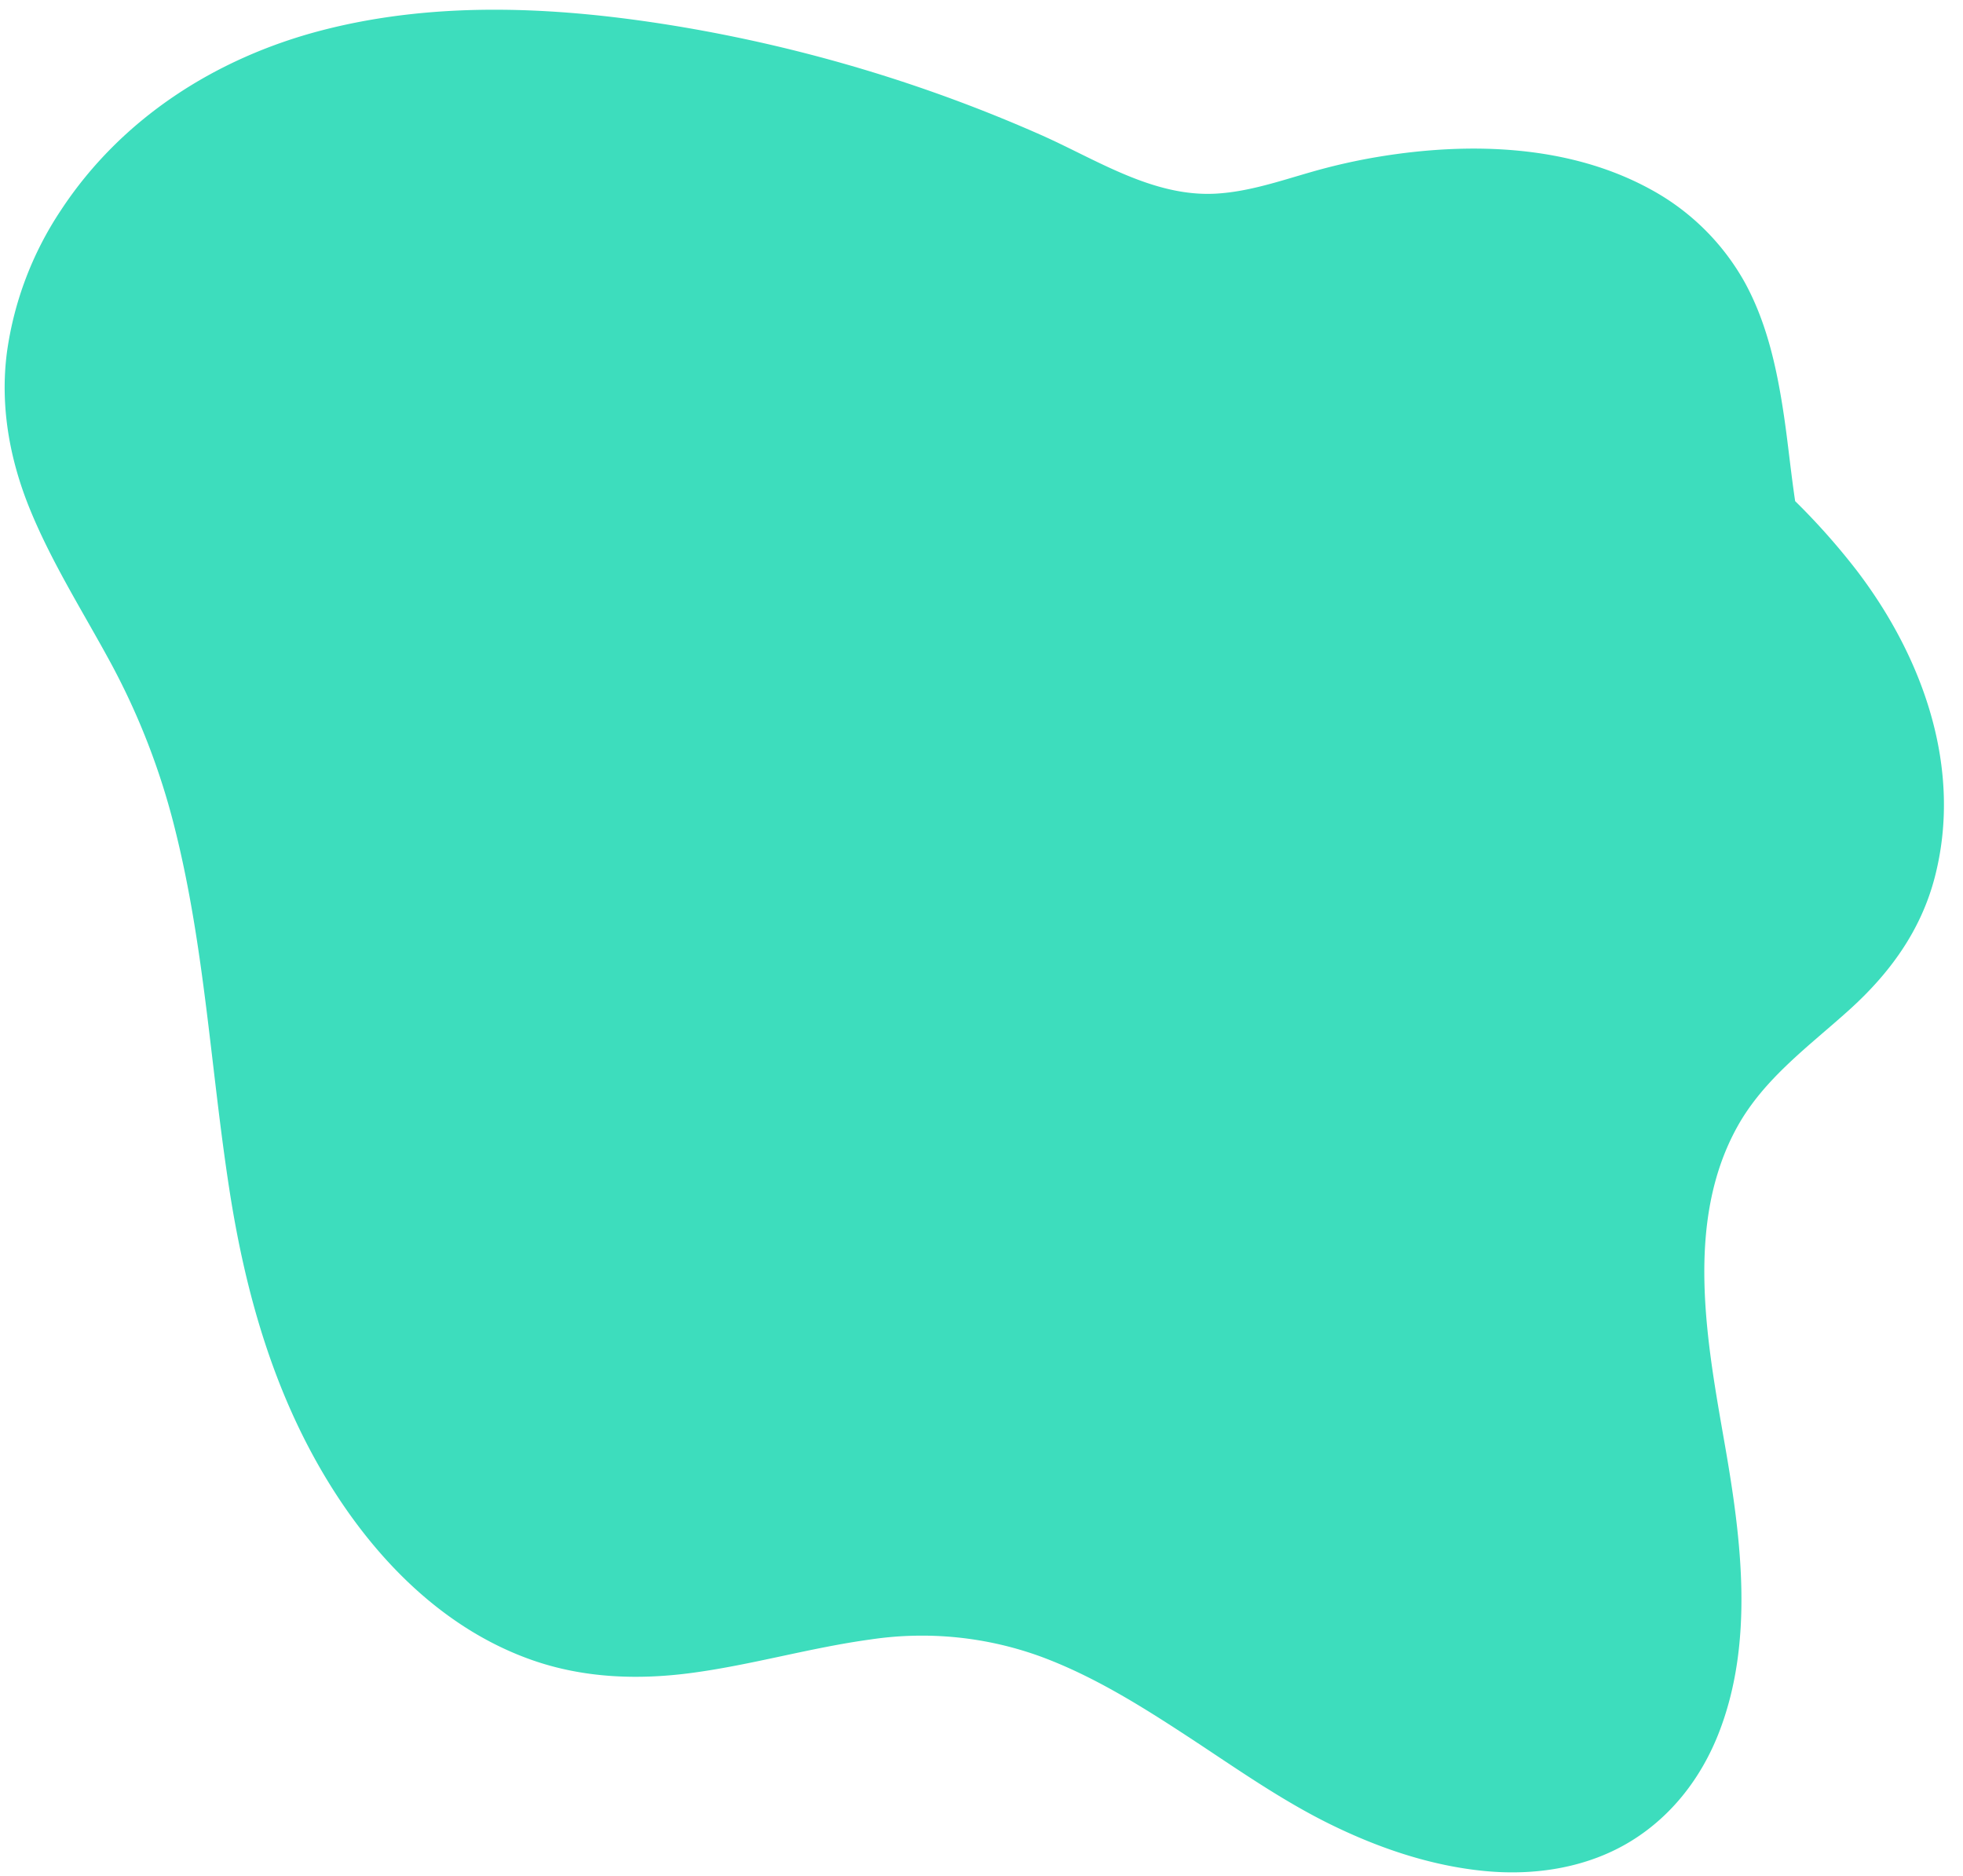 <?xml version="1.0" encoding="UTF-8" standalone="no"?><svg xmlns="http://www.w3.org/2000/svg" xmlns:xlink="http://www.w3.org/1999/xlink" data-name="Layer 1" fill="#000000" height="482.3" preserveAspectRatio="xMidYMid meet" version="1" viewBox="-1.2 -2.5 504.7 482.3" width="504.7" zoomAndPan="magnify"><g id="change1_1"><path d="M418.445,470.632c10.291-6.417,17.731-16.144,22.161-27.347,9.29-23.496,5.907-50.034,1.69-74.222-4.593-26.346-10.515-57.207,3.187-81.909,6.899-12.437,18.479-20.734,28.825-30.079,10.385-9.38,18.364-20.32,21.927-34.017,7.253-27.884-2.973-56.396-19.858-78.631a175.576,175.576,0,0,0-16.032-18.092c-1.127-7.553-1.858-15.14-2.913-22.191C455.677,92.412,453.137,80.567,447.377,70.075a60.954,60.954,0,0,0-24.143-23.864c-21.015-11.548-46.643-12.241-69.8-8.439a153.98,153.98,0,0,0-17.338,3.901c-8.043,2.297-16.148,5.107-24.56,5.602-16.341.961-30.996-8.881-45.396-15.216A388.791,388.791,0,0,0,173.529,4.341c-30.293-5.043-61.917-6.833-91.923.943C54.394,12.335,30.019,27.864,14.447,51.569A87.373,87.373,0,0,0,.573,88.15c-1.784,13.804.705,27.514,5.948,40.329,5.678,13.879,13.755,26.524,20.87,39.673a182.019,182.019,0,0,1,16.422,42.586c7.626,30.403,9.195,61.872,13.989,92.758,4.05,26.093,11.211,51.526,24.971,74.277,12.346,20.412,30.003,38.524,52.922,46.538,13.05,4.563,26.874,5.102,40.497,3.33,15.63-2.033,30.81-6.526,46.42-8.658a89.324,89.324,0,0,1,43.784,4.402c13.541,5.003,25.906,12.771,37.93,20.642,12.041,7.881,23.854,16.292,36.818,22.624,12.375,6.045,25.639,10.537,39.401,11.863C393.608,479.772,407.185,477.654,418.445,470.632Z" fill="#3dddbd"/></g></svg>